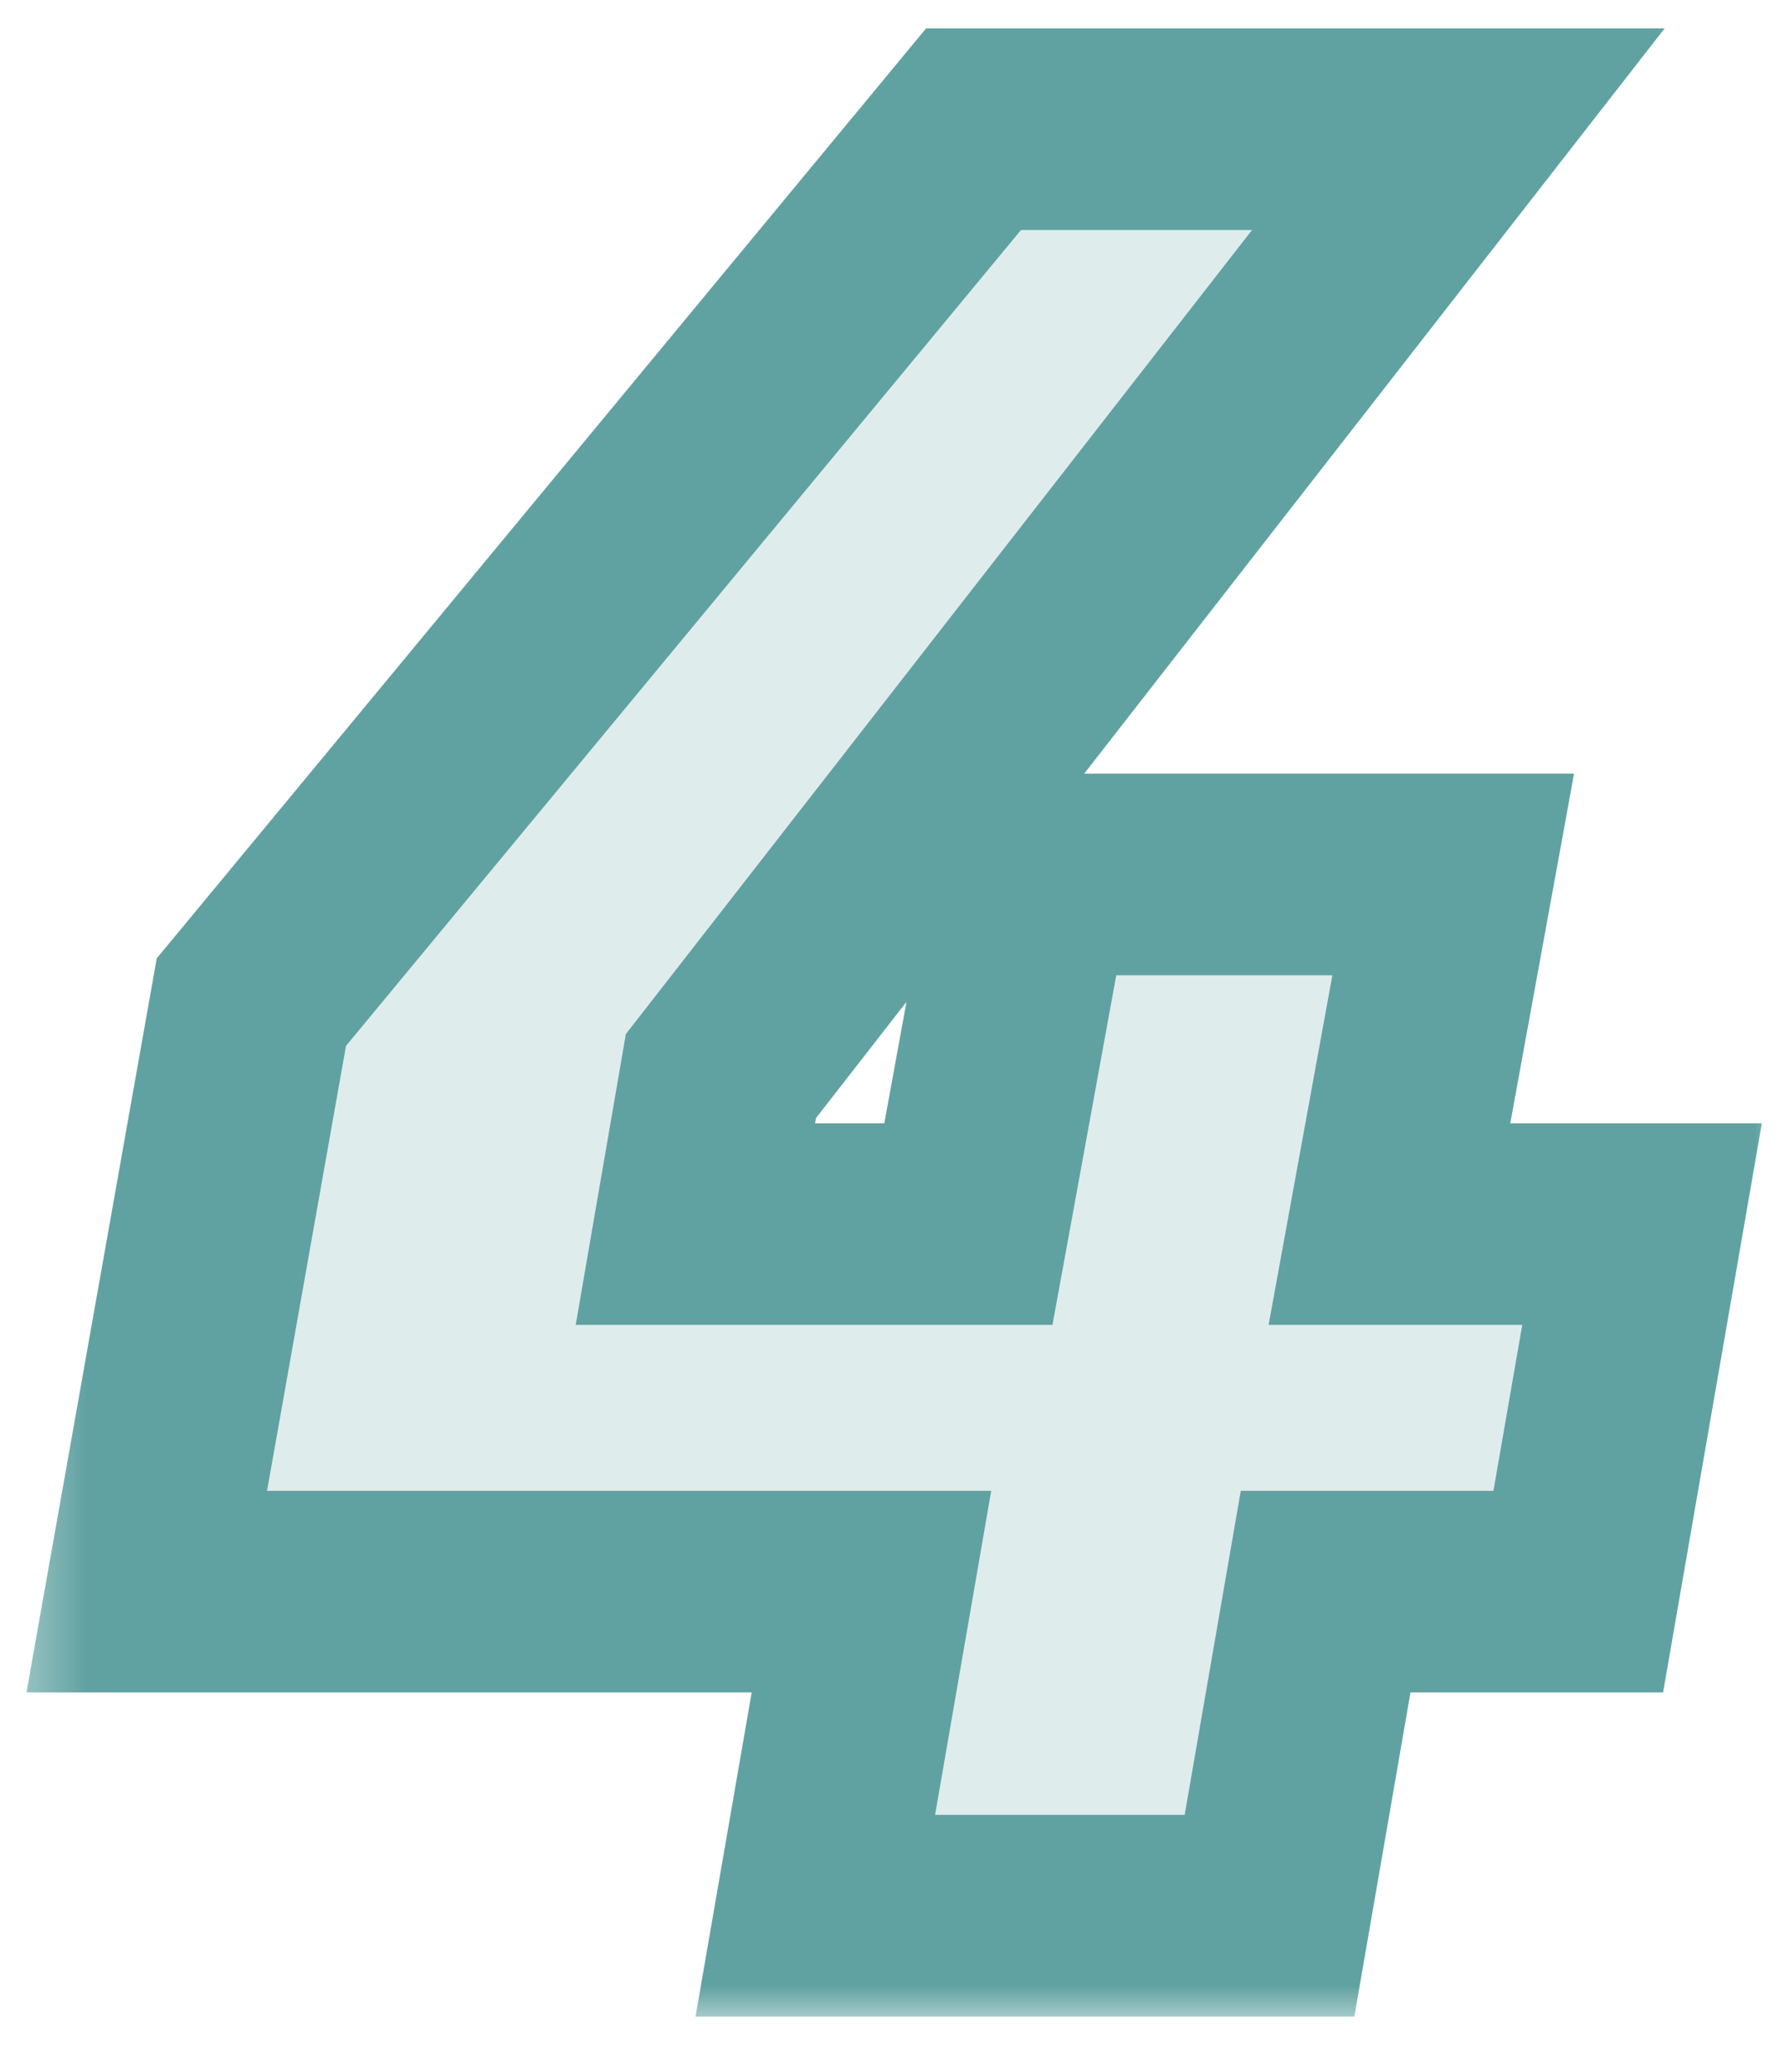 <?xml version="1.0" encoding="utf-8"?>
<svg xmlns="http://www.w3.org/2000/svg" fill="none" height="100%" overflow="visible" preserveAspectRatio="none" style="display: block;" viewBox="0 0 31 36" width="100%">
<g clip-path="url(#clip0_0_2402)" id="4 1">
<path d="M22.06 33.283H14.167L15.143 27.652H2.55L4.368 17.409L16.916 2.245H25.341L12.527 18.695L12.083 21.267H16.828L17.936 15.192H25.252L24.144 21.267H28.534L27.425 27.652H23.035L22.06 33.283Z" fill="#60A2A1" fill-opacity="0.2" id="Vector"/>
<g id="Mask group">
<mask height="36" id="mask0_0_2402" maskUnits="userSpaceOnUse" style="mask-type:luminance" width="32" x="0" y="0">
<g id="Group">
<path d="M31.04 0.003H0.32V35.203H31.04V0.003Z" fill="white" id="Vector_2"/>
<path d="M22.06 33.283H14.167L15.143 27.652H2.55L4.368 17.409L16.916 2.245H25.341L12.527 18.695L12.083 21.267H16.828L17.936 15.192H25.252L24.144 21.267H28.534L27.425 27.652H23.035L22.06 33.283Z" fill="black" id="Vector_3"/>
</g>
</mask>
<g mask="url(#mask0_0_2402)">
<path d="M22.06 33.283V35.035H23.534L23.786 33.582L22.06 33.283ZM14.167 33.283L12.441 32.984L12.086 35.035H14.167V33.283ZM15.143 27.652L16.869 27.951L17.224 25.9H15.143V27.652ZM2.55 27.652L0.825 27.346L0.46 29.403H2.55V27.652ZM4.368 17.409L3.019 16.293L2.724 16.648L2.643 17.103L4.368 17.409ZM16.916 2.245V0.493H16.092L15.567 1.128L16.916 2.245ZM25.341 2.245L26.723 3.321L28.926 0.493H25.341V2.245ZM12.527 18.695L11.145 17.619L10.875 17.965L10.801 18.397L12.527 18.695ZM12.083 21.267L10.357 20.969L10.004 23.018H12.083V21.267ZM16.828 21.267V23.018H18.288L18.551 21.581L16.828 21.267ZM17.936 15.192V13.441H16.475L16.213 14.878L17.936 15.192ZM25.252 15.192L26.975 15.507L27.352 13.441H25.252V15.192ZM24.144 21.267L22.421 20.952L22.044 23.018H24.144V21.267ZM28.534 21.267L30.259 21.566L30.615 19.515H28.534V21.267ZM27.425 27.652V29.403H28.899L29.151 27.951L27.425 27.652ZM23.035 27.652V25.9H21.561L21.309 27.353L23.035 27.652ZM22.06 33.283V31.531H14.167V33.283V35.035H22.06V33.283ZM14.167 33.283L15.893 33.582L16.869 27.951L15.143 27.652L13.417 27.353L12.441 32.984L14.167 33.283ZM15.143 27.652V25.9H2.55V27.652V29.403H15.143V27.652ZM2.55 27.652L4.275 27.958L6.093 17.715L4.368 17.409L2.643 17.103L0.825 27.346L2.55 27.652ZM4.368 17.409L5.718 18.526L18.266 3.362L16.916 2.245L15.567 1.128L3.019 16.293L4.368 17.409ZM16.916 2.245V3.996H25.341V2.245V0.493H16.916V2.245ZM25.341 2.245L23.959 1.168L11.145 17.619L12.527 18.695L13.909 19.771L26.723 3.321L25.341 2.245ZM12.527 18.695L10.801 18.397L10.357 20.969L12.083 21.267L13.809 21.564L14.253 18.993L12.527 18.695ZM12.083 21.267V23.018H16.828V21.267V19.515H12.083V21.267ZM16.828 21.267L18.551 21.581L19.659 15.507L17.936 15.192L16.213 14.878L15.104 20.952L16.828 21.267ZM17.936 15.192V16.944H25.252V15.192V13.441H17.936V15.192ZM25.252 15.192L23.529 14.878L22.421 20.952L24.144 21.267L25.867 21.581L26.975 15.507L25.252 15.192ZM24.144 21.267V23.018H28.534V21.267V19.515H24.144V21.267ZM28.534 21.267L26.808 20.967L25.699 27.352L27.425 27.652L29.151 27.951L30.259 21.566L28.534 21.267ZM27.425 27.652V25.9H23.035V27.652V29.403H27.425V27.652ZM23.035 27.652L21.309 27.353L20.334 32.984L22.06 33.283L23.786 33.582L24.761 27.951L23.035 27.652Z" fill="#60A2A1" id="Vector_4"/>
</g>
</g>
</g>
<defs>
<clipPath id="clip0_0_2402">
<rect fill="white" height="35.2" width="30.72"/>
</clipPath>
</defs>
</svg>